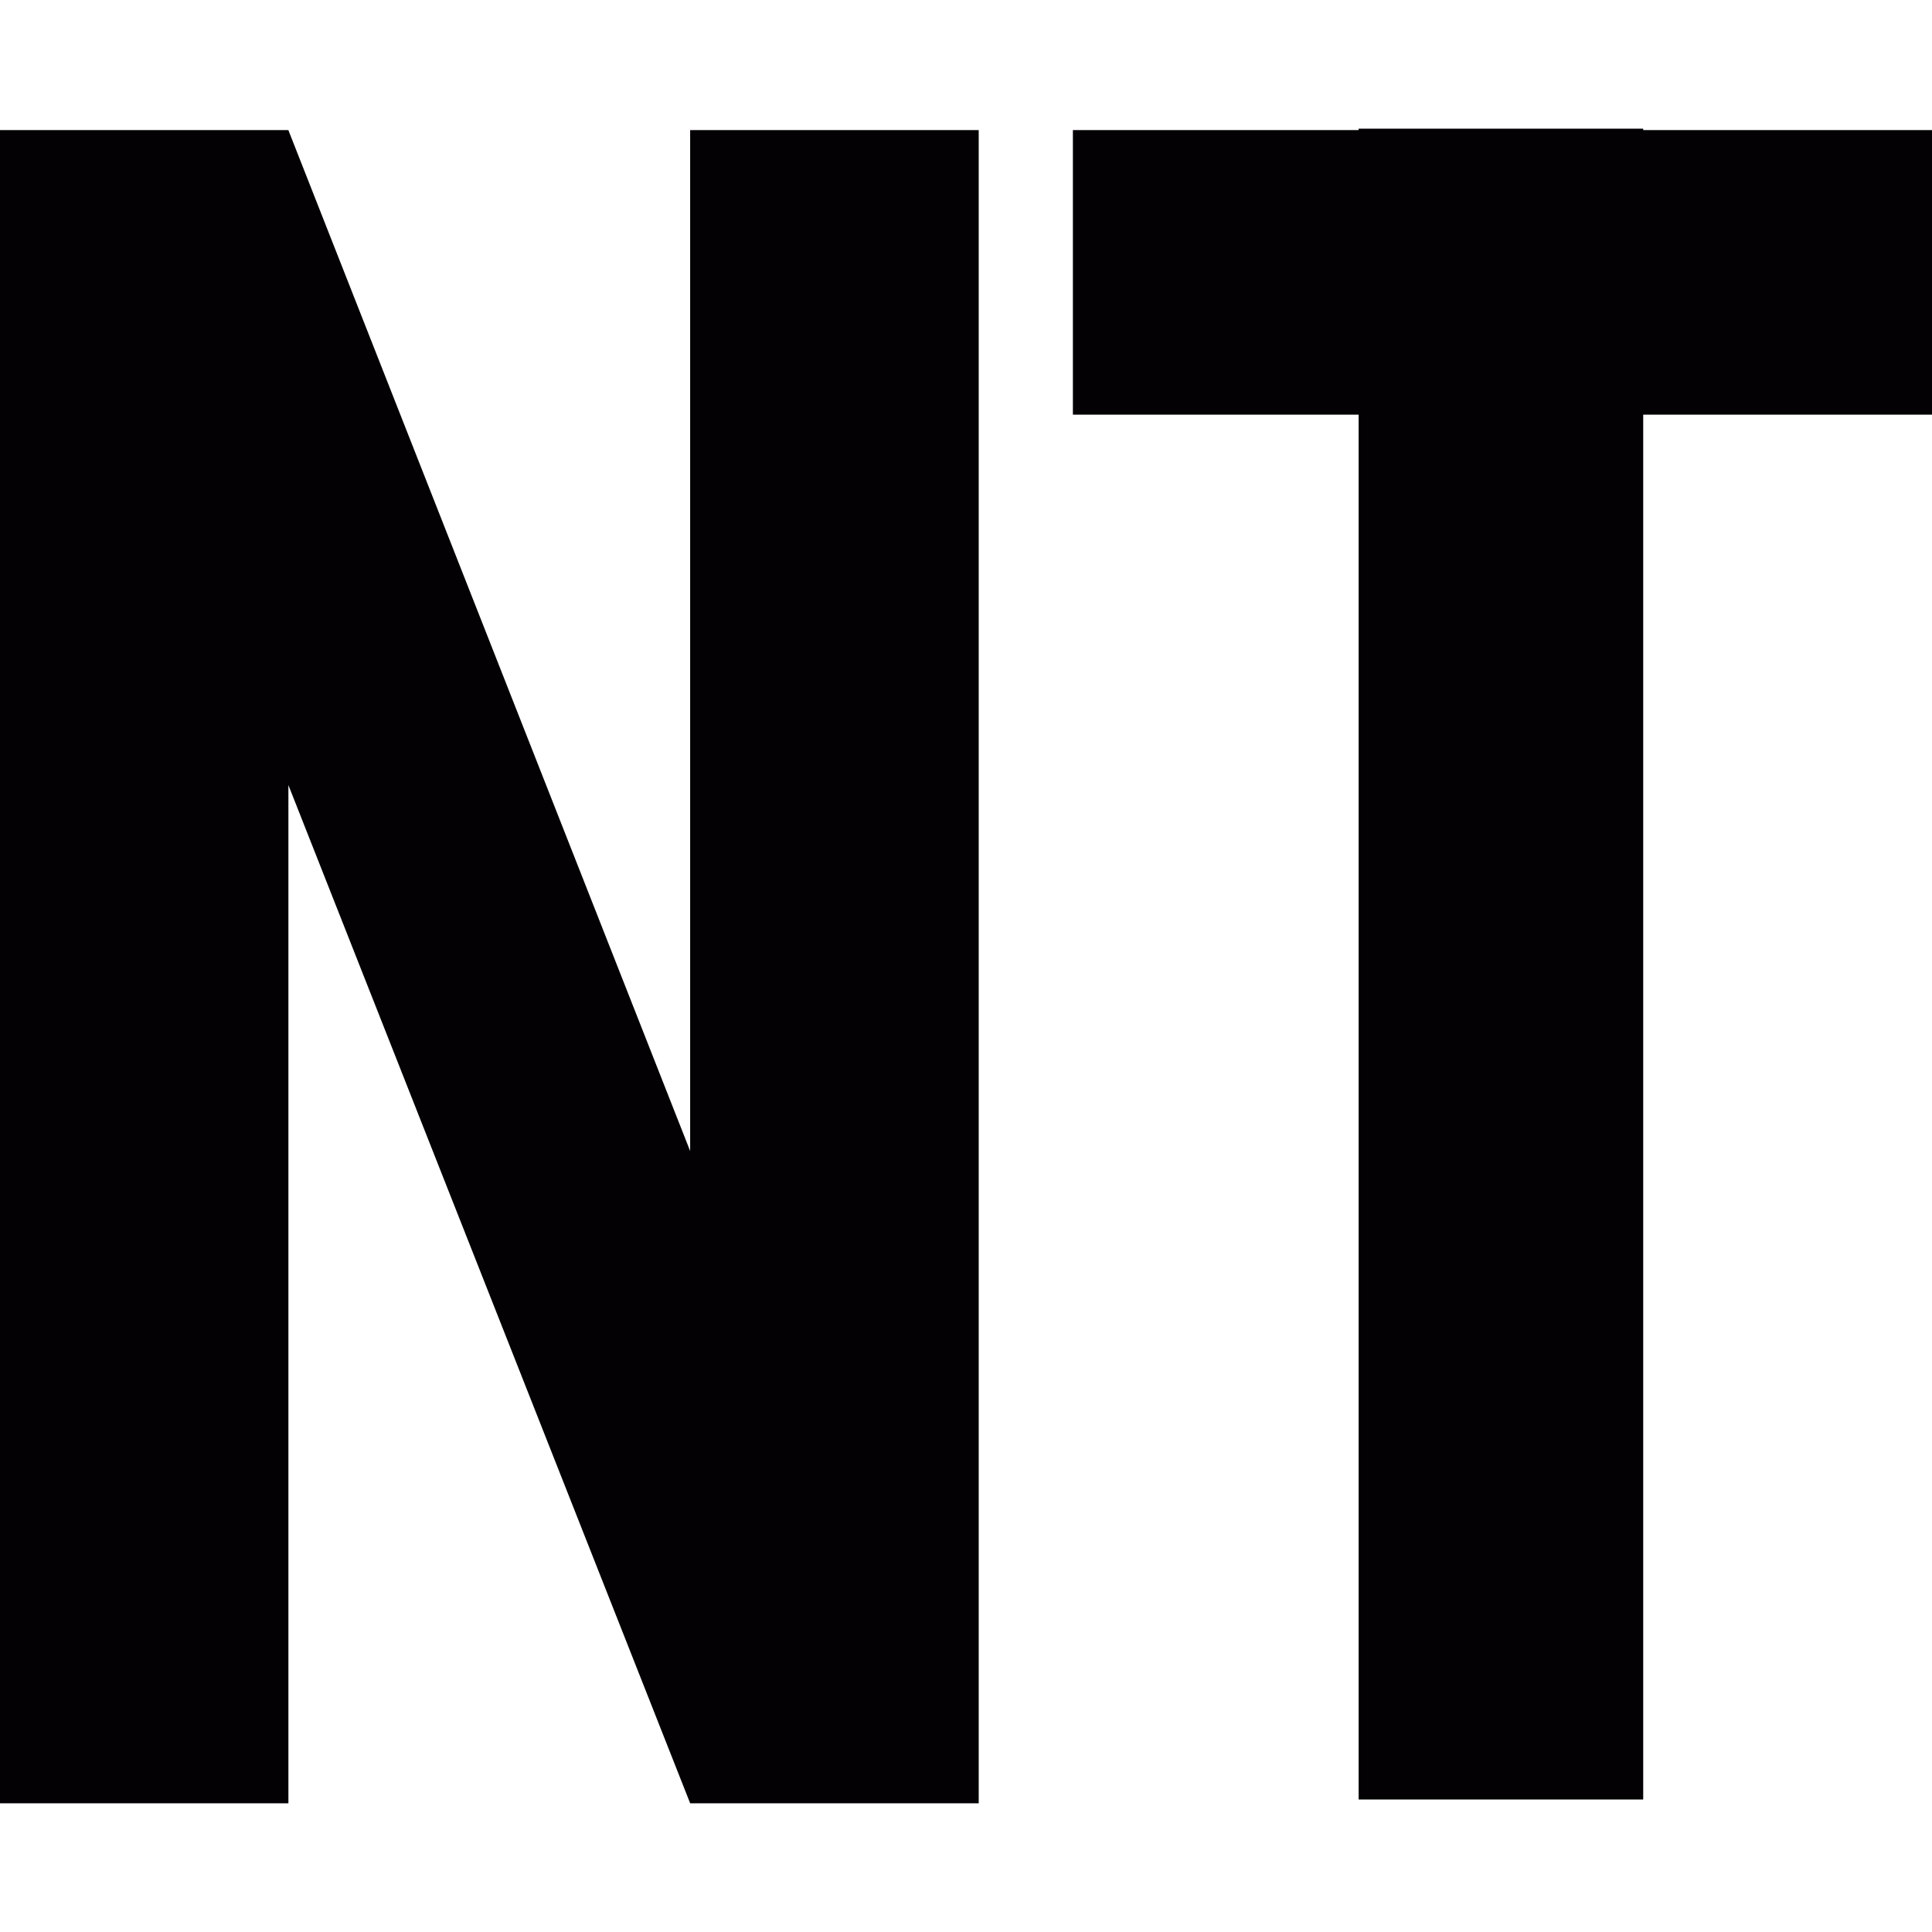 <?xml version="1.0" encoding="iso-8859-1"?>
<!-- Uploaded to: SVG Repo, www.svgrepo.com, Generator: SVG Repo Mixer Tools -->
<svg height="800px" width="800px" version="1.1" id="Capa_1" xmlns="http://www.w3.org/2000/svg" xmlns:xlink="http://www.w3.org/1999/xlink" 
	 viewBox="0 0 24.699 24.699" xml:space="preserve">
<g>
	<g>
		<polygon style="fill:#030104;" points="8.823,1.663 8.823,14.715 3.687,1.665 3.687,1.663 3.687,1.663 3.687,1.66 3.684,1.663 
			0,1.663 0,23.054 3.687,23.054 3.687,10.037 8.823,23.053 8.823,23.054 12.512,23.054 12.512,1.663 		"/>
		<polygon style="fill:#030104;" points="24.699,1.663 21.007,1.663 21.007,1.645 17.369,1.645 17.369,1.663 13.716,1.663 
			13.716,5.301 17.369,5.301 17.369,23.005 21.007,23.005 21.007,5.301 24.699,5.301 		"/>
	</g>
</g>
</svg>